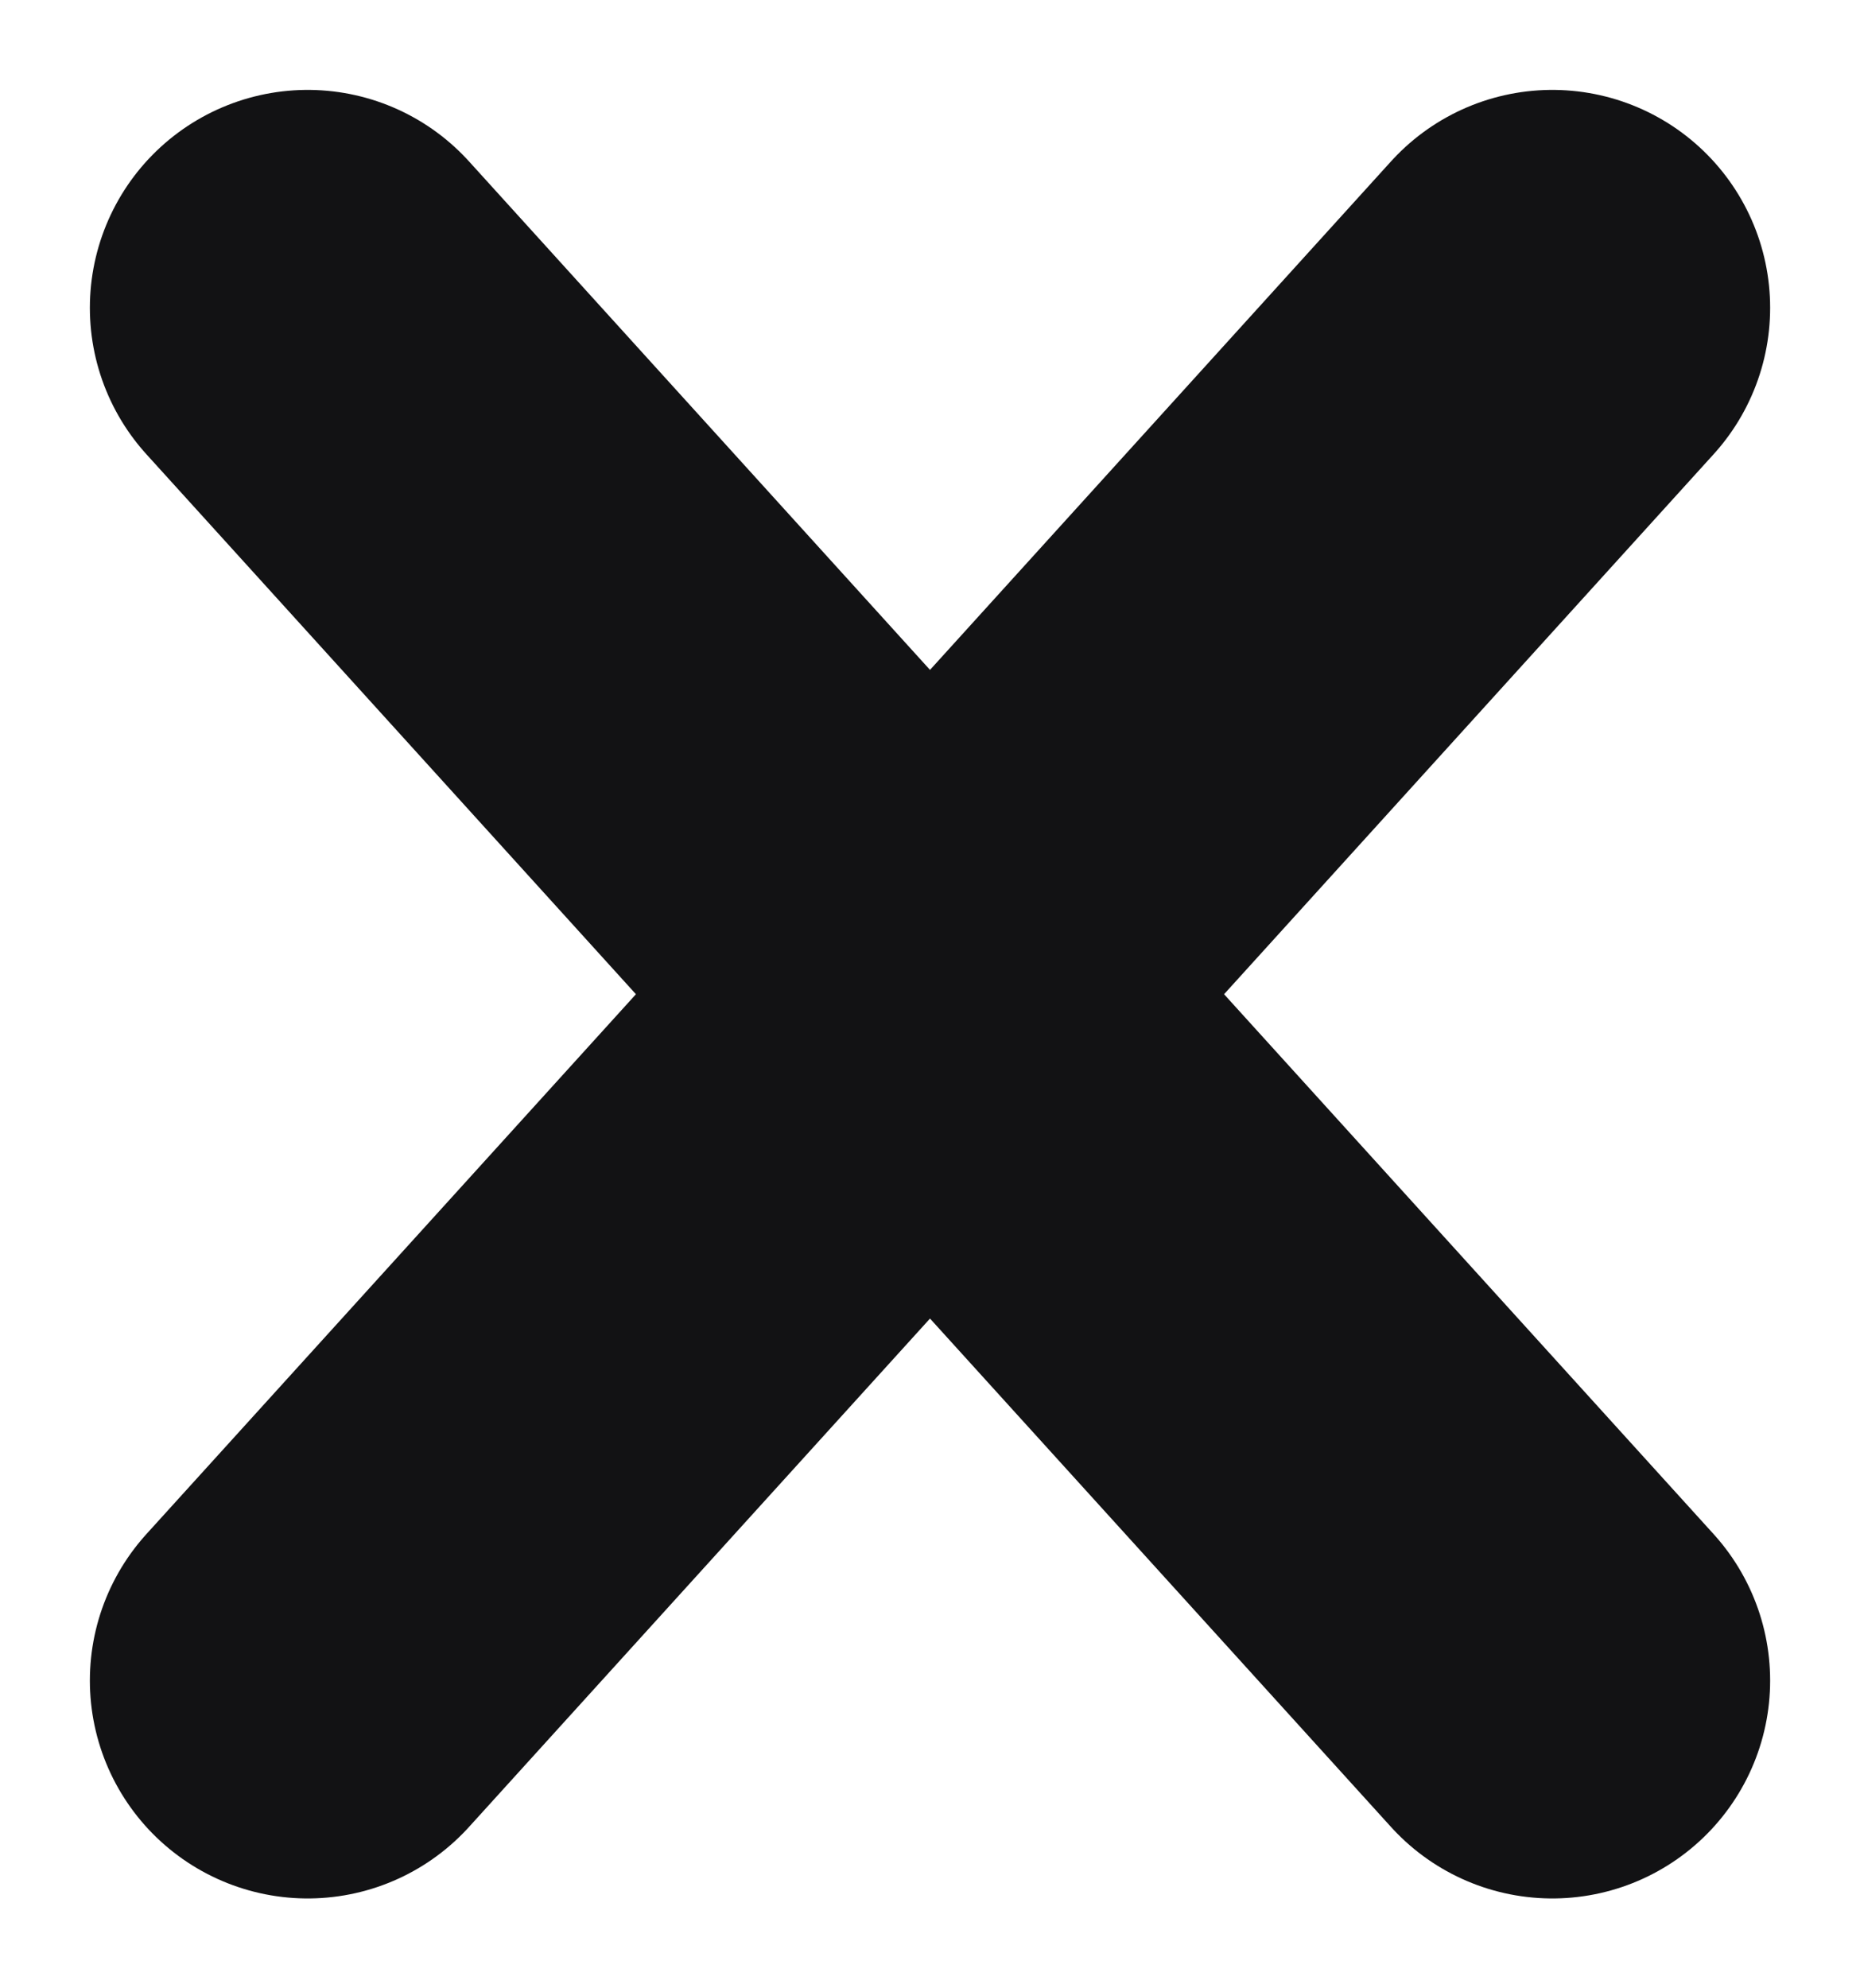 <svg xmlns="http://www.w3.org/2000/svg" width="14.944" height="15.969" viewBox="0 0 14.944 15.969">
  <g id="Group_2333" data-name="Group 2333" transform="translate(-1756.528 -26.028)">
    <path id="Path_791" data-name="Path 791" d="M0,0,5,5.512l5,5.513" transform="translate(1769 39.525) rotate(180)" fill="none" stroke="#121214" stroke-linecap="round" stroke-linejoin="round" stroke-width="3.5"/>
    <path id="Path_792" data-name="Path 792" d="M0,11.025,5,5.513,10,0" transform="translate(1759 28.5)" fill="none" stroke="#121214" stroke-linecap="round" stroke-linejoin="round" stroke-width="3.5"/>
  </g>
</svg>
